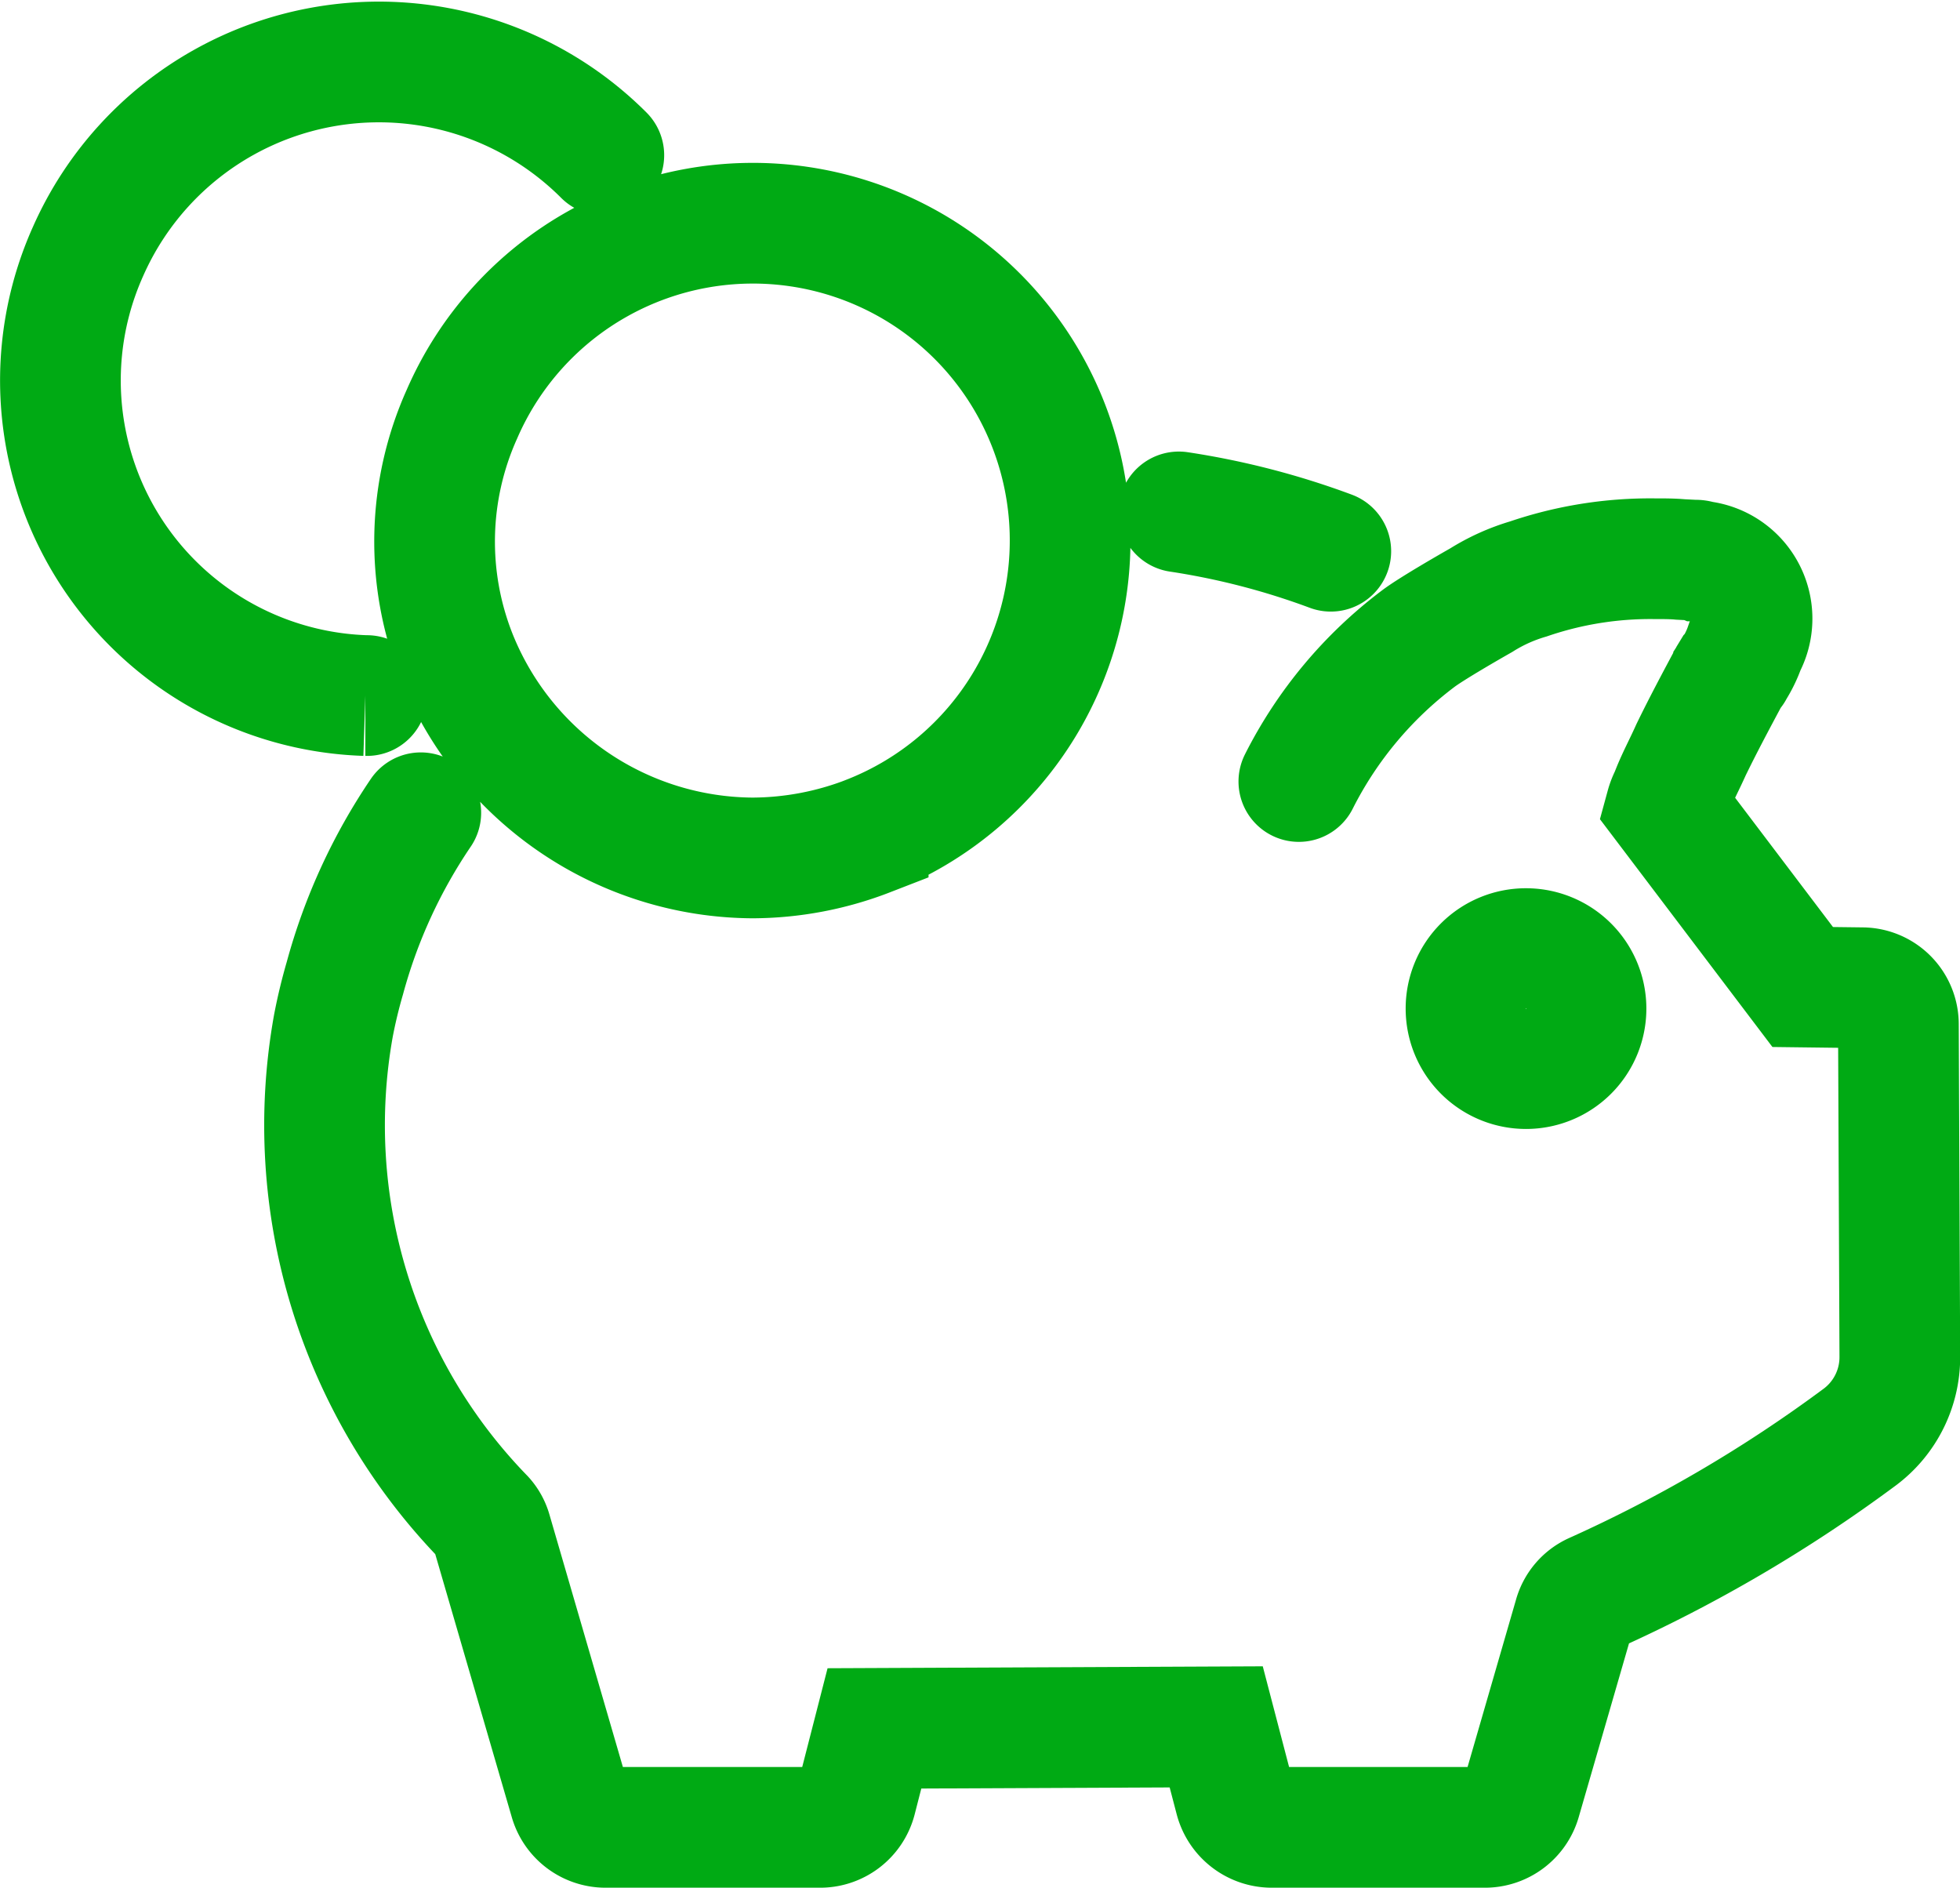 <svg xmlns="http://www.w3.org/2000/svg" width="45.47" height="43.791"><path data-name="Path 2735" d="M8.511 16.135h-.035A7.313 7.313 0 012.044 5.829h0A7.377 7.377 0 0114.008 3.6m6.133 15.794a7.5 7.5 0 01-2.679.508 7.444 7.444 0 01-6.872-4.681 7.207 7.207 0 01.124-5.609 7.359 7.359 0 119.427 9.781zm7.207-7.519a17.65 17.65 0 013.525.912m-.741 5.342h0a9.508 9.508 0 012.769-3.313c.3-.228 1.216-.754 1.463-.894a4.361 4.361 0 011.092-.492 8.749 8.749 0 012.927-.469c.212 0 .423 0 .6.017l.335.017a.223.223 0 01.106.017c.035 0 .07.017.106.017a1.34 1.34 0 01.952 1.963 2.538 2.538 0 01-.264.543c0 .017-.035.052-.053.07l-.053.087c-.3.561-.6 1.122-.881 1.7-.141.316-.3.615-.423.912l-.071.175a1.2 1.2 0 00-.088.228l3.172 4.189 1.374.017a.847.847 0 01.846.849v.012l.033 7.695a2.313 2.313 0 01-.917 1.858 33.113 33.113 0 01-6.185 3.63.834.834 0 00-.458.543l-1.233 4.259a.865.865 0 01-.828.631h-4.952a.882.882 0 01-.846-.648l-.44-1.683-7.929.035-.423 1.648a.865.865 0 01-.846.648h-4.973a.865.865 0 01-.828-.631l-1.815-6.238a.8.8 0 00-.176-.316 13.059 13.059 0 01-3.49-11.412q.106-.553.265-1.1a12.815 12.815 0 011.762-3.839m24.248 4.54a1.392 1.392 0 101.391-1.389 1.389 1.389 0 00-1.391 1.385z" fill="none" stroke="#00aa14" stroke-linecap="round" stroke-miterlimit="10" stroke-width="2.8"/></svg>